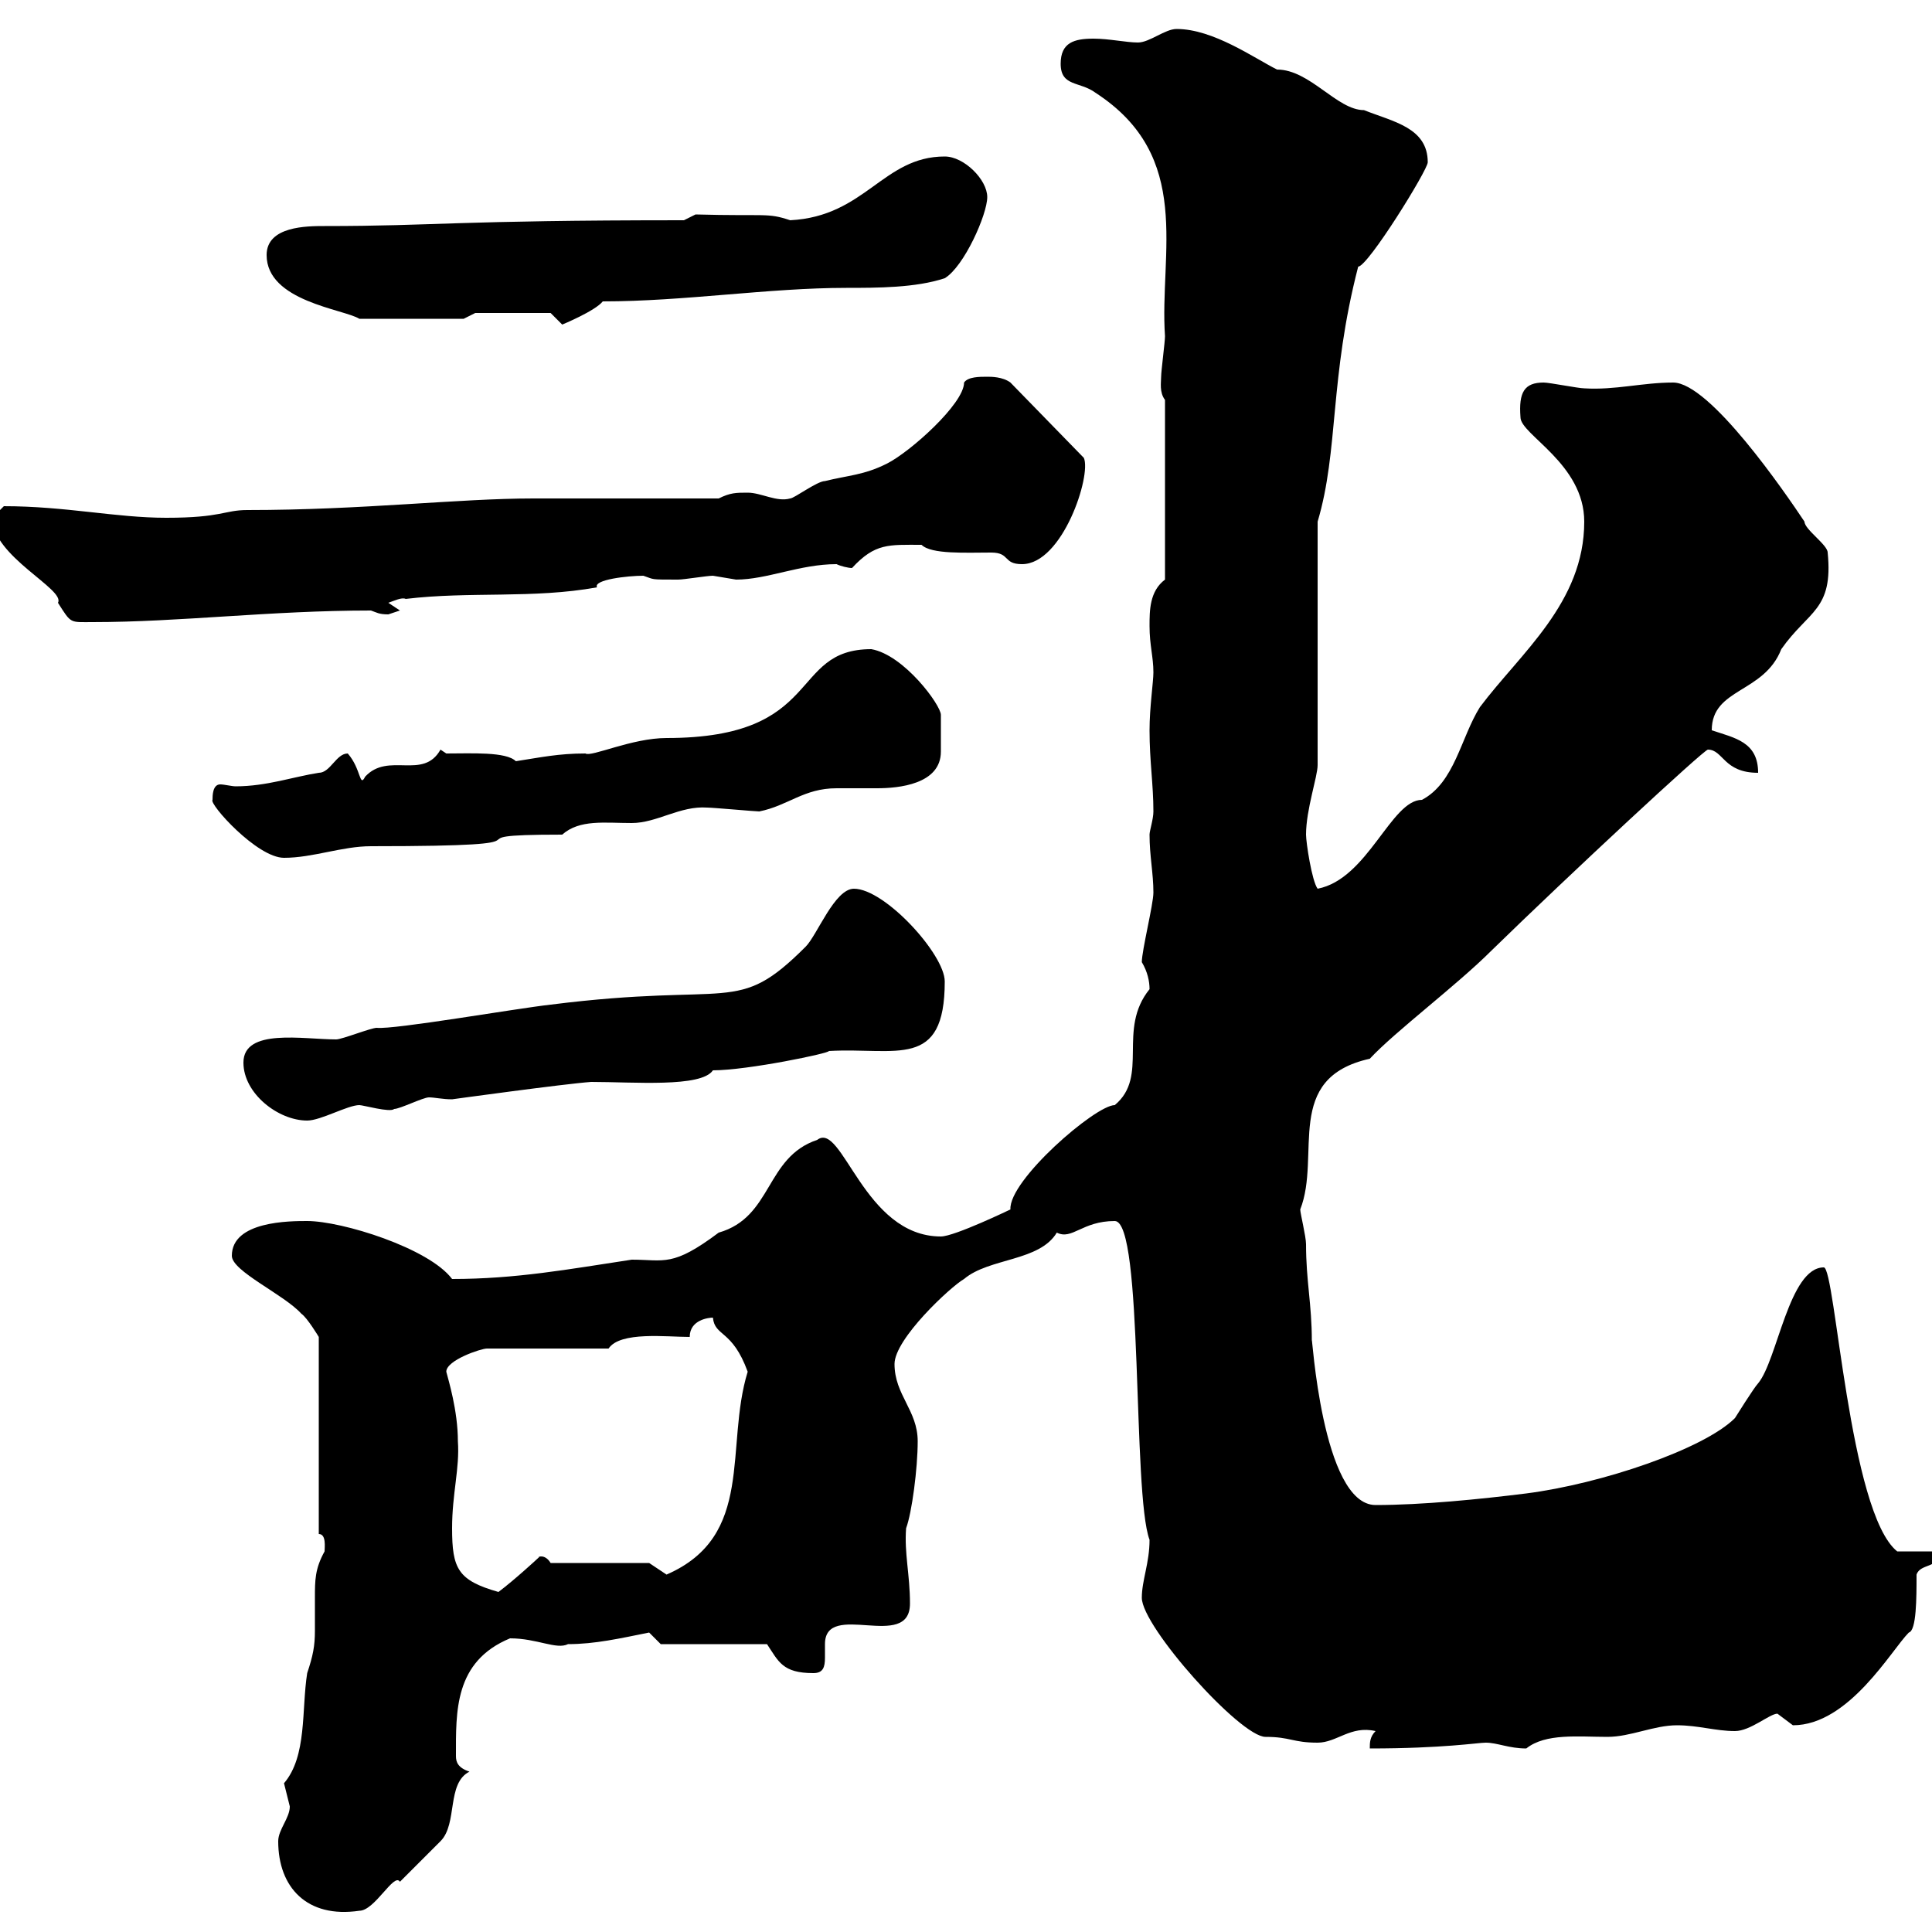 <svg xmlns="http://www.w3.org/2000/svg" xmlns:xlink="http://www.w3.org/1999/xlink" width="300" height="300"><path d="M43.20 285.90C43.20 293.10 47.70 297.90 55.80 296.70C58.20 296.70 61.20 290.70 62.10 292.20C63 291.30 67.50 286.80 68.40 285.90C71.10 283.20 69.30 276.90 72.90 275.10C71.10 274.50 70.80 273.60 70.80 272.70C70.80 265.80 70.50 258 79.20 254.40C83.40 254.40 86.40 256.20 88.20 255.30C92.40 255.30 96.30 254.40 100.80 253.50C100.80 253.50 102.60 255.30 102.60 255.30L119.10 255.30C120.90 258 121.50 259.80 126.30 259.80C127.80 259.80 128.10 258.90 128.10 257.40C128.10 256.80 128.10 256.20 128.10 255.30C128.10 248.40 141.30 256.50 141.30 249C141.30 244.50 140.40 241.20 140.70 237.30C141.60 234.90 142.50 228 142.50 223.80C142.50 219 138.90 216.60 138.90 211.80C138.90 207.90 147.60 199.80 149.70 198.60C153.60 195.30 161.40 195.90 164.10 191.40C166.50 192.60 168 189.60 173.10 189.60C177.60 189.60 175.80 231.90 178.50 239.10C178.50 242.70 177.30 245.40 177.30 248.10C177.30 252.60 192.60 269.70 196.50 269.70C200.40 269.70 200.70 270.60 204.60 270.60C207.60 270.60 209.70 267.90 213.60 268.80C212.70 269.70 212.70 270.60 212.70 271.50C224.10 271.50 229.50 270.60 230.70 270.60C232.50 270.60 234.30 271.50 237 271.50C240 269.10 245.10 269.70 249.60 269.70C253.20 269.70 256.80 267.90 260.40 267.90C263.70 267.90 266.40 268.80 269.40 268.80C271.80 268.80 274.80 266.10 276 266.10C276 266.10 278.40 267.90 278.40 267.90C287.10 267.90 293.70 256.20 296.40 253.50C297.60 253.20 297.60 248.10 297.60 244.50C298.20 242.70 301.20 243.60 301.20 240.90L294.60 240.90C287.10 234.90 285 196.80 283.20 196.80C277.80 196.80 276 211.20 273 214.80C272.40 215.40 269.40 220.20 269.40 220.20C264.60 225 248.70 230.40 237 231.90C229.80 232.80 220.80 233.70 213.60 233.70C205.20 233.70 203.70 206.40 203.70 208.20C203.70 202.50 202.80 198.90 202.80 193.20C202.80 192 201.90 188.40 201.90 187.80C205.20 179.40 199.20 167.40 212.70 164.40C216.60 160.20 226.20 153 231.60 147.60C243.90 135.60 264.60 116.40 265.20 116.40C267.60 116.40 267.60 120 273 120C273 115.20 269.40 114.60 265.80 113.40C265.80 106.80 273.90 107.70 276.60 100.80C280.80 94.80 284.70 94.80 283.80 85.80C283.80 84.60 280.20 82.20 280.20 81C277.20 76.50 265.50 59.40 259.80 59.40C255 59.40 250.80 60.60 246 60.30C245.10 60.30 240.60 59.40 239.70 59.40C236.70 59.40 235.80 60.90 236.10 64.80C236.10 67.50 246 72 246 81C246 93.60 236.10 101.40 229.80 109.80C226.80 114.60 225.90 121.50 220.80 124.20C216 124.20 212.40 136.50 204.60 138C203.70 136.80 202.80 130.80 202.80 129.60C202.80 125.70 204.60 120.60 204.60 118.80L204.60 81C207.90 69.90 206.40 58.80 210.90 41.40C212.40 41.40 221.70 26.40 221.70 25.20C221.70 19.80 216.30 18.90 211.80 17.10C207.60 17.10 203.40 10.80 198.30 10.80C194.70 9 188.40 4.50 182.70 4.50C180.90 4.50 178.50 6.60 176.70 6.60C174.90 6.60 172.20 6 169.80 6C166.80 6 164.70 6.60 164.70 9.90C164.70 13.50 167.70 12.60 170.10 14.40C185.40 24.30 180 39.30 180.90 52.20C180.90 53.10 180.30 57.60 180.30 58.50C180.30 59.40 180 60.90 180.90 62.10L180.90 90C178.50 91.80 178.50 94.80 178.50 97.20C178.50 100.20 179.10 102 179.10 104.40C179.10 105.90 178.50 109.80 178.50 113.40C178.50 118.20 179.10 121.80 179.10 126C179.10 127.20 178.50 129 178.50 129.60C178.50 132.90 179.10 135.60 179.10 138.60C179.10 140.40 177.30 147.60 177.30 149.40C178.20 150.90 178.50 152.40 178.50 153.60C173.40 159.90 178.50 167.10 173.10 171.60C170.10 171.60 156.60 183.30 156.90 187.80C156.90 187.80 148.20 192 146.10 192C134.10 192 130.80 174 126.90 177C118.80 179.70 120 189 111.60 191.40C104.40 196.80 103.20 195.60 98.10 195.60C88.20 197.10 80.10 198.60 70.20 198.60C66.60 193.80 53.10 189.60 47.70 189.60C45 189.60 36 189.60 36 195C36 197.40 44.10 201 46.80 204C47.70 204.60 49.50 207.60 49.50 207.60L49.50 238.20C50.70 238.20 50.40 240.30 50.40 240.90C48.90 243.60 48.90 245.40 48.90 248.10C48.90 249.90 48.90 251.70 48.90 253.20C48.90 255.60 48.60 257.10 47.70 259.80C46.80 265.50 47.70 272.70 44.10 276.90C44.10 276.90 45 280.50 45 280.50C45 282.30 43.20 284.10 43.20 285.90ZM70.20 237.30C70.20 231.90 71.40 228 71.10 223.80C71.10 219 69.60 214.20 69.30 213C69.30 211.20 74.70 209.40 75.60 209.40L94.50 209.40C96.30 206.70 103.50 207.60 107.10 207.60C107.10 204.90 110.10 204.60 110.70 204.60C111 207.60 113.70 206.40 116.10 213C112.50 224.70 117.30 238.50 103.50 244.50C103.50 244.50 100.80 242.70 100.80 242.70L85.50 242.70C84.60 241.20 83.40 241.80 83.70 241.80C83.40 242.10 79.80 245.40 77.40 247.20C71.10 245.40 70.20 243.60 70.20 237.30ZM37.80 165C37.80 169.80 43.20 174 47.70 174C49.80 174 54 171.60 55.80 171.60C56.40 171.60 60.60 172.80 61.20 172.20C62.10 172.20 65.70 170.40 66.60 170.40C67.50 170.40 68.70 170.70 70.20 170.70C70.20 170.70 87.60 168.30 91.80 168C98.40 168 108.90 168.90 110.70 166.20C116.10 166.20 129 163.50 128.70 163.20C139.20 162.60 146.70 166.20 146.70 152.40C146.70 148.20 137.40 138 132.60 138C129.60 138 126.90 145.20 125.10 147C114.30 157.80 114 152.40 85.50 156C80.10 156.60 61.20 159.90 58.50 159.60C57.60 159.60 53.10 161.40 52.20 161.40C47.10 161.40 37.80 159.60 37.80 165ZM33 124.20C32.40 124.80 39.90 133.20 44.10 133.20C48.60 133.20 53.10 131.40 57.60 131.40C90.60 131.40 66.90 129.60 87.30 129.60C90 127.20 93.90 127.80 98.10 127.80C102 127.80 105.60 125.10 109.80 125.40C110.70 125.40 117.30 126 117.90 126C122.40 125.10 124.80 122.40 129.90 122.40C132 122.40 134.10 122.40 136.20 122.40C139.50 122.40 146.10 121.80 146.10 116.70C146.10 115.20 146.10 114.30 146.10 113.40C146.10 112.80 146.10 112.20 146.10 111C146.10 109.50 140.40 101.70 135.30 100.80C122.40 100.80 128.10 114.60 103.50 114.60C98.10 114.60 91.80 117.60 90.90 117C86.70 117 84 117.60 80.10 118.20C78.60 116.70 73.20 117 69.30 117L68.40 116.40C65.70 121.20 60.30 116.70 56.70 120.60C55.80 122.40 56.10 119.40 54 117C52.20 117 51.30 120 49.50 120C45.60 120.60 41.40 122.10 36.60 122.10C36 122.10 34.80 121.80 34.20 121.80C33 121.80 33 123.60 33 124.20ZM-1.20 80.40C-1.20 86.40 10.20 91.50 9 93.60C11.10 96.90 10.80 96.60 14.40 96.60C27.90 96.60 42 94.80 57.60 94.80C58.50 95.10 58.80 95.40 60.30 95.40C60.30 95.40 62.10 94.80 62.10 94.80L60.30 93.60C61.20 93.30 62.40 92.70 63 93C72.90 91.80 82.80 93 92.70 91.20C92.10 90 97.50 89.40 99.90 89.40C101.70 90 100.80 90 105.30 90C106.20 90 109.80 89.40 110.70 89.40C110.70 89.40 114.30 90 114.30 90C119.10 90 124.20 87.60 129.90 87.60C130.50 87.90 131.70 88.20 132.30 88.20C135.90 84.30 138 84.60 143.10 84.60C144.60 86.10 150 85.80 153.90 85.80C156.90 85.80 155.70 87.60 158.70 87.60C165 87.60 169.50 73.80 168.30 71.10L156.90 59.40C155.70 58.50 153.90 58.50 153.30 58.50C152.10 58.50 150.30 58.50 149.70 59.40C149.70 62.70 141.30 70.20 137.70 72C134.10 73.80 131.70 73.80 128.10 74.70C126.90 74.70 123.30 77.40 122.70 77.40C120.60 78 118.20 76.50 116.10 76.50C114.30 76.50 113.40 76.50 111.60 77.40C107.10 77.40 87.30 77.40 82.80 77.40C71.10 77.40 56.40 79.20 38.40 79.20C34.80 79.20 34.50 80.40 25.80 80.40C18 80.40 10.20 78.60 0.60 78.60C0.60 78.60-1.20 80.40-1.20 80.40ZM85.50 48.60L87.30 50.40C87.30 50.40 92.40 48.30 93.60 46.80C106.20 46.80 119.40 44.70 131.40 44.70C136.20 44.70 142.20 44.70 146.70 43.20C149.70 41.40 153.30 33.30 153.30 30.60C153.30 27.90 149.70 24.30 146.70 24.30C137.10 24.30 134.40 33.60 122.70 34.20C119.10 33 119.10 33.60 108 33.30L106.20 34.20C70.50 34.20 67.80 35.10 50.40 35.10C47.70 35.10 41.40 35.10 41.40 39.60C41.40 46.80 53.40 48 55.80 49.50L72 49.50L73.80 48.60Z"/></svg>